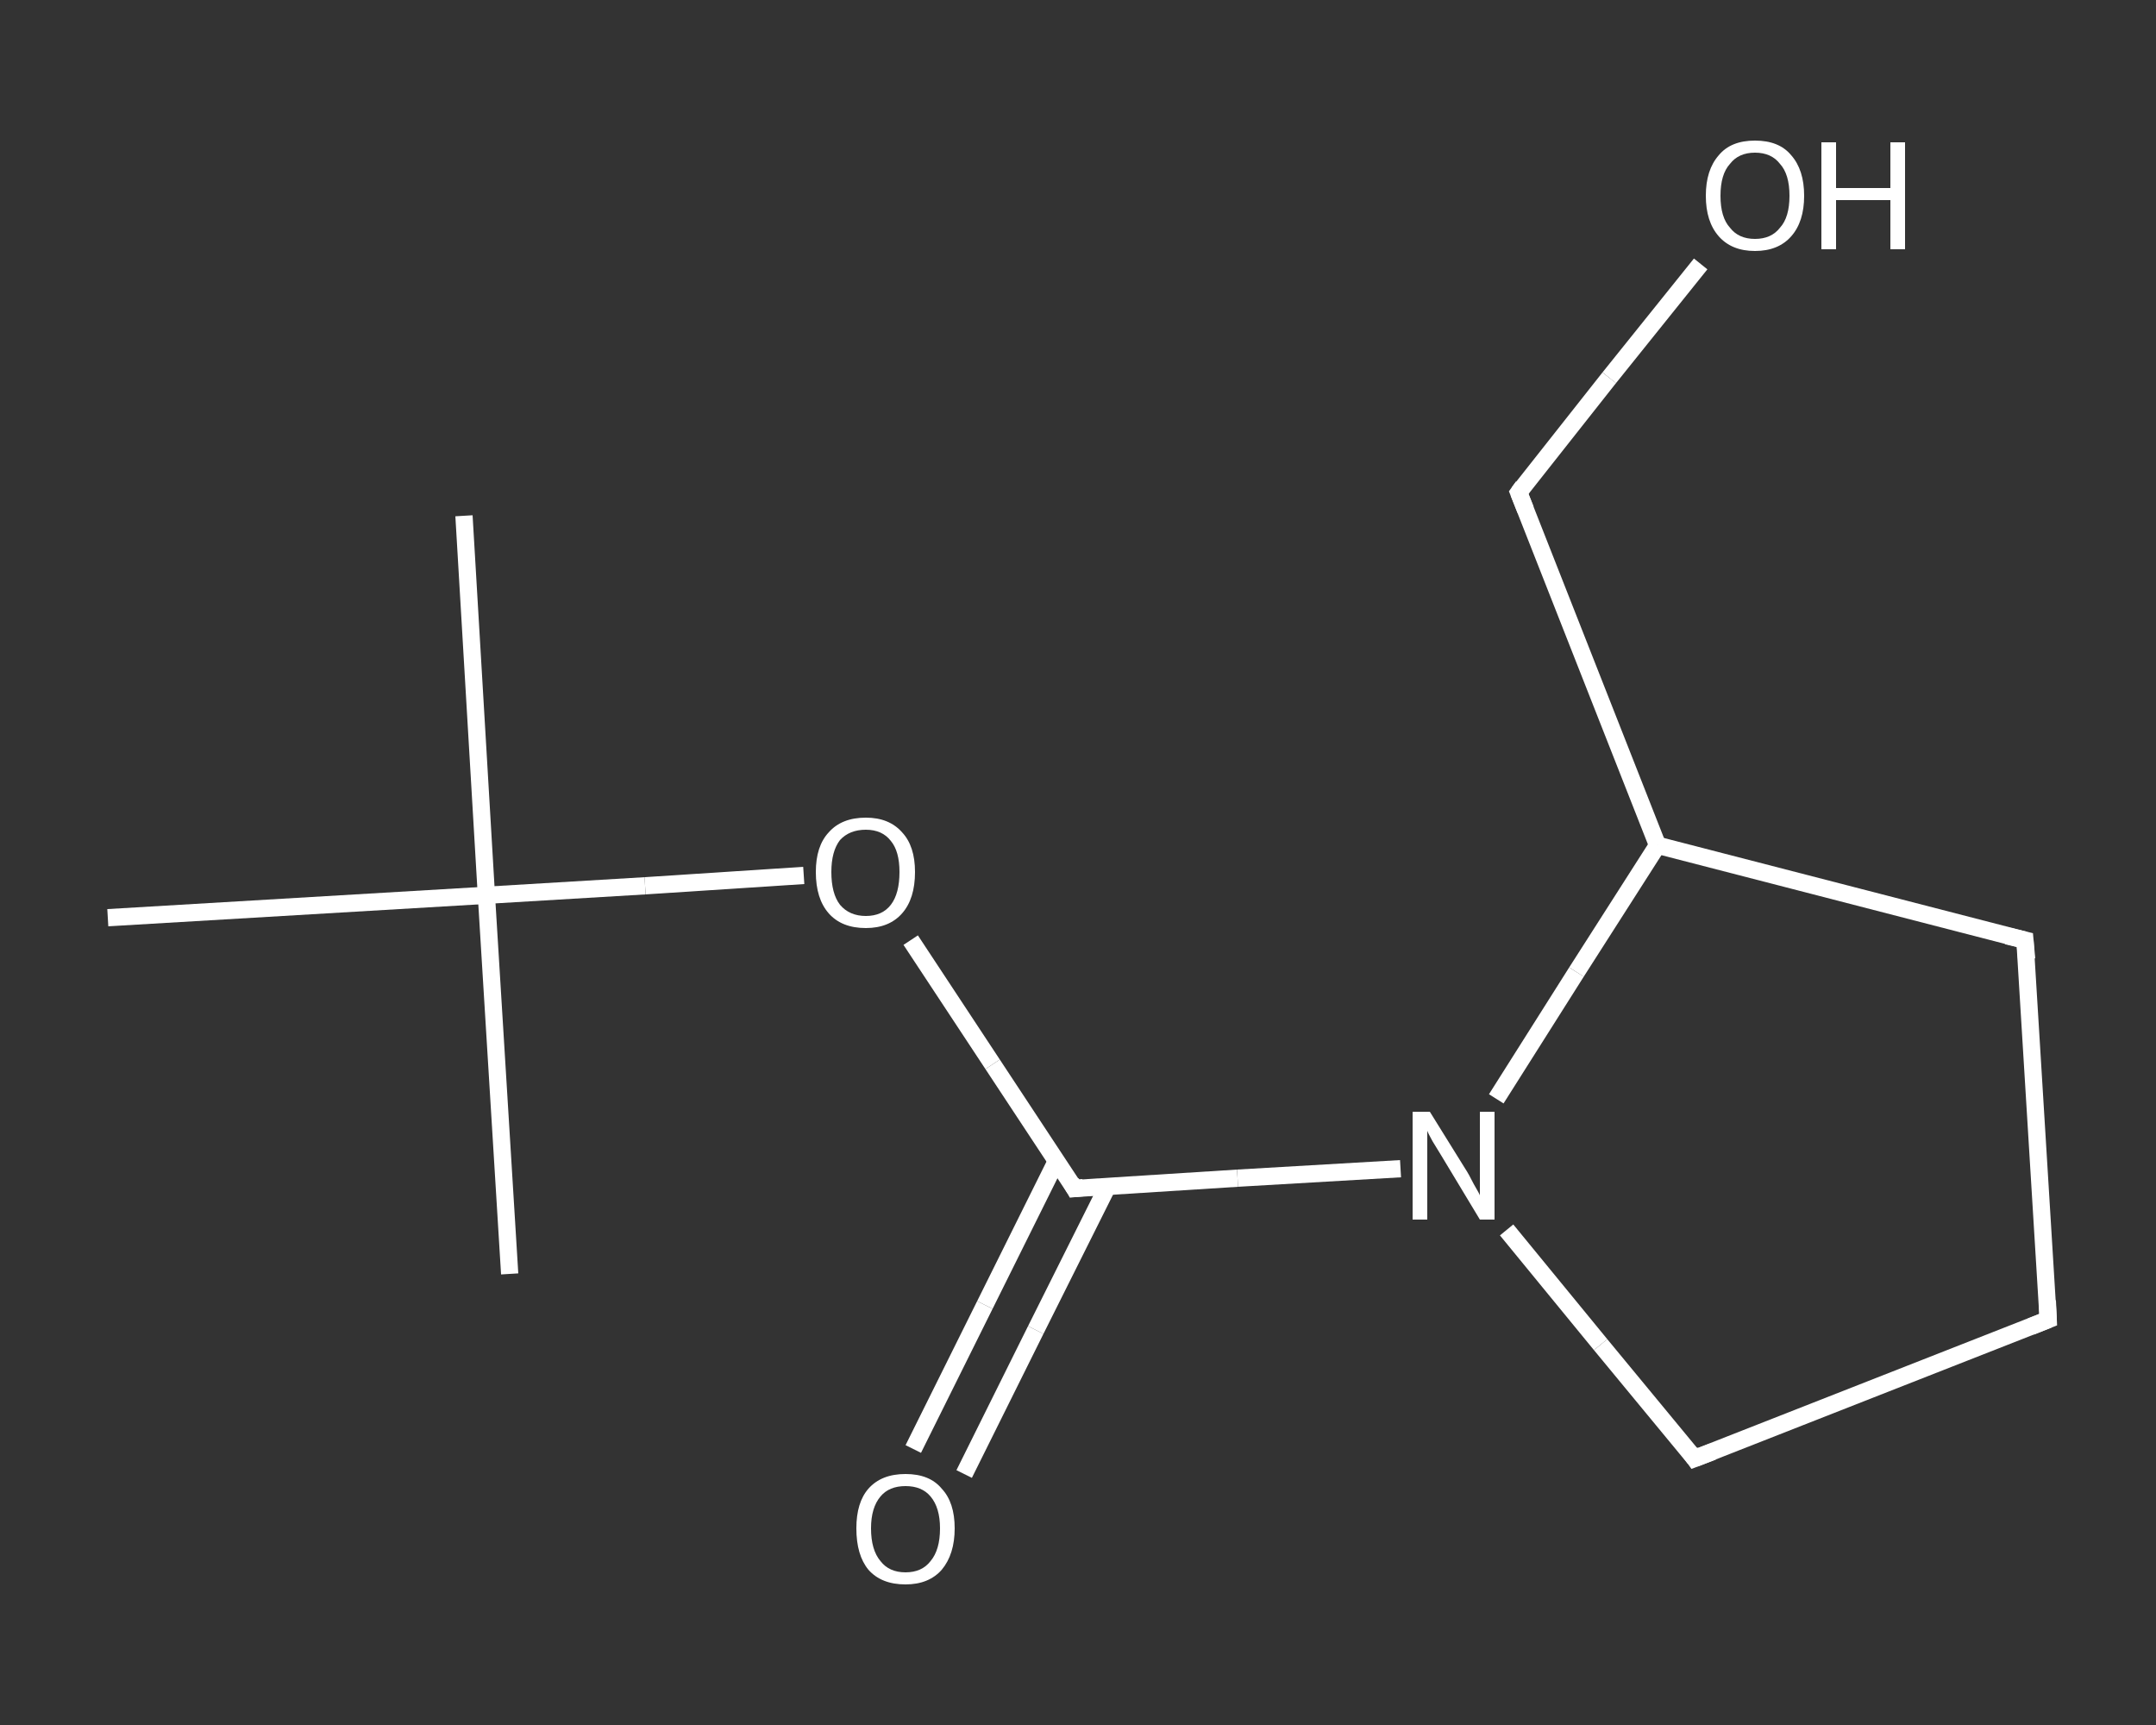 <?xml version='1.0' encoding='iso-8859-1'?>
<svg version='1.1' baseProfile='full'
              xmlns='http://www.w3.org/2000/svg'
                      xmlns:rdkit='http://www.rdkit.org/xml'
                      xmlns:xlink='http://www.w3.org/1999/xlink'
                  xml:space='preserve'
width='250px' height='200px' viewBox='0 0 250 200'>
<rect x="0" y="0" width="250" height="200" fill="#333333" stroke="none"/>
<!-- END OF HEADER -->
<rect style='opacity:1.0;fill:transparent;stroke:none' width='250.0' height='200.0' x='0.0' y='0.0'> </rect>
<path class='bond-0 atom-0 atom-1' d='M 53.8,59.8 L 56.4,103.8' style='fill:none;fill-rule:evenodd;stroke:#FFFFFF;stroke-width:2.0px;stroke-linecap:butt;stroke-linejoin:miter;stroke-opacity:1' />
<path class='bond-1 atom-1 atom-2' d='M 56.4,103.8 L 59.1,147.7' style='fill:none;fill-rule:evenodd;stroke:#FFFFFF;stroke-width:2.0px;stroke-linecap:butt;stroke-linejoin:miter;stroke-opacity:1' />
<path class='bond-2 atom-1 atom-3' d='M 56.4,103.8 L 12.5,106.4' style='fill:none;fill-rule:evenodd;stroke:#FFFFFF;stroke-width:2.0px;stroke-linecap:butt;stroke-linejoin:miter;stroke-opacity:1' />
<path class='bond-3 atom-1 atom-4' d='M 56.4,103.8 L 74.8,102.7' style='fill:none;fill-rule:evenodd;stroke:#FFFFFF;stroke-width:2.0px;stroke-linecap:butt;stroke-linejoin:miter;stroke-opacity:1' />
<path class='bond-3 atom-1 atom-4' d='M 74.8,102.7 L 93.2,101.5' style='fill:none;fill-rule:evenodd;stroke:#FFFFFF;stroke-width:2.0px;stroke-linecap:butt;stroke-linejoin:miter;stroke-opacity:1' />
<path class='bond-4 atom-4 atom-5' d='M 105.6,109.0 L 115.1,123.4' style='fill:none;fill-rule:evenodd;stroke:#FFFFFF;stroke-width:2.0px;stroke-linecap:butt;stroke-linejoin:miter;stroke-opacity:1' />
<path class='bond-4 atom-4 atom-5' d='M 115.1,123.4 L 124.6,137.8' style='fill:none;fill-rule:evenodd;stroke:#FFFFFF;stroke-width:2.0px;stroke-linecap:butt;stroke-linejoin:miter;stroke-opacity:1' />
<path class='bond-5 atom-5 atom-6' d='M 122.5,134.6 L 114.2,151.3' style='fill:none;fill-rule:evenodd;stroke:#FFFFFF;stroke-width:2.0px;stroke-linecap:butt;stroke-linejoin:miter;stroke-opacity:1' />
<path class='bond-5 atom-5 atom-6' d='M 114.2,151.3 L 105.9,168.0' style='fill:none;fill-rule:evenodd;stroke:#FFFFFF;stroke-width:2.0px;stroke-linecap:butt;stroke-linejoin:miter;stroke-opacity:1' />
<path class='bond-5 atom-5 atom-6' d='M 128.4,137.6 L 120.1,154.2' style='fill:none;fill-rule:evenodd;stroke:#FFFFFF;stroke-width:2.0px;stroke-linecap:butt;stroke-linejoin:miter;stroke-opacity:1' />
<path class='bond-5 atom-5 atom-6' d='M 120.1,154.2 L 111.8,170.9' style='fill:none;fill-rule:evenodd;stroke:#FFFFFF;stroke-width:2.0px;stroke-linecap:butt;stroke-linejoin:miter;stroke-opacity:1' />
<path class='bond-6 atom-5 atom-7' d='M 124.6,137.8 L 143.5,136.6' style='fill:none;fill-rule:evenodd;stroke:#FFFFFF;stroke-width:2.0px;stroke-linecap:butt;stroke-linejoin:miter;stroke-opacity:1' />
<path class='bond-6 atom-5 atom-7' d='M 143.5,136.6 L 162.4,135.5' style='fill:none;fill-rule:evenodd;stroke:#FFFFFF;stroke-width:2.0px;stroke-linecap:butt;stroke-linejoin:miter;stroke-opacity:1' />
<path class='bond-7 atom-7 atom-8' d='M 174.7,142.6 L 185.6,155.9' style='fill:none;fill-rule:evenodd;stroke:#FFFFFF;stroke-width:2.0px;stroke-linecap:butt;stroke-linejoin:miter;stroke-opacity:1' />
<path class='bond-7 atom-7 atom-8' d='M 185.6,155.9 L 196.5,169.1' style='fill:none;fill-rule:evenodd;stroke:#FFFFFF;stroke-width:2.0px;stroke-linecap:butt;stroke-linejoin:miter;stroke-opacity:1' />
<path class='bond-8 atom-8 atom-9' d='M 196.5,169.1 L 237.5,153.0' style='fill:none;fill-rule:evenodd;stroke:#FFFFFF;stroke-width:2.0px;stroke-linecap:butt;stroke-linejoin:miter;stroke-opacity:1' />
<path class='bond-9 atom-9 atom-10' d='M 237.5,153.0 L 234.8,109.0' style='fill:none;fill-rule:evenodd;stroke:#FFFFFF;stroke-width:2.0px;stroke-linecap:butt;stroke-linejoin:miter;stroke-opacity:1' />
<path class='bond-10 atom-10 atom-11' d='M 234.8,109.0 L 192.2,98.0' style='fill:none;fill-rule:evenodd;stroke:#FFFFFF;stroke-width:2.0px;stroke-linecap:butt;stroke-linejoin:miter;stroke-opacity:1' />
<path class='bond-11 atom-11 atom-12' d='M 192.2,98.0 L 176.1,57.1' style='fill:none;fill-rule:evenodd;stroke:#FFFFFF;stroke-width:2.0px;stroke-linecap:butt;stroke-linejoin:miter;stroke-opacity:1' />
<path class='bond-12 atom-12 atom-13' d='M 176.1,57.1 L 186.6,43.8' style='fill:none;fill-rule:evenodd;stroke:#FFFFFF;stroke-width:2.0px;stroke-linecap:butt;stroke-linejoin:miter;stroke-opacity:1' />
<path class='bond-12 atom-12 atom-13' d='M 186.6,43.8 L 197.2,30.6' style='fill:none;fill-rule:evenodd;stroke:#FFFFFF;stroke-width:2.0px;stroke-linecap:butt;stroke-linejoin:miter;stroke-opacity:1' />
<path class='bond-13 atom-11 atom-7' d='M 192.2,98.0 L 182.8,112.7' style='fill:none;fill-rule:evenodd;stroke:#FFFFFF;stroke-width:2.0px;stroke-linecap:butt;stroke-linejoin:miter;stroke-opacity:1' />
<path class='bond-13 atom-11 atom-7' d='M 182.8,112.7 L 173.5,127.4' style='fill:none;fill-rule:evenodd;stroke:#FFFFFF;stroke-width:2.0px;stroke-linecap:butt;stroke-linejoin:miter;stroke-opacity:1' />
<path d='M 124.2,137.1 L 124.6,137.8 L 125.6,137.7' style='fill:none;stroke:#FFFFFF;stroke-width:2.0px;stroke-linecap:butt;stroke-linejoin:miter;stroke-opacity:1;' />
<path d='M 196.0,168.4 L 196.5,169.1 L 198.6,168.3' style='fill:none;stroke:#FFFFFF;stroke-width:2.0px;stroke-linecap:butt;stroke-linejoin:miter;stroke-opacity:1;' />
<path d='M 235.5,153.8 L 237.5,153.0 L 237.4,150.8' style='fill:none;stroke:#FFFFFF;stroke-width:2.0px;stroke-linecap:butt;stroke-linejoin:miter;stroke-opacity:1;' />
<path d='M 235.0,111.2 L 234.8,109.0 L 232.7,108.5' style='fill:none;stroke:#FFFFFF;stroke-width:2.0px;stroke-linecap:butt;stroke-linejoin:miter;stroke-opacity:1;' />
<path d='M 176.9,59.1 L 176.1,57.1 L 176.6,56.4' style='fill:none;stroke:#FFFFFF;stroke-width:2.0px;stroke-linecap:butt;stroke-linejoin:miter;stroke-opacity:1;' />
<path class='atom-4' d='M 94.6 101.1
Q 94.6 98.1, 96.1 96.5
Q 97.6 94.8, 100.4 94.8
Q 103.1 94.8, 104.6 96.5
Q 106.1 98.1, 106.1 101.1
Q 106.1 104.2, 104.6 105.9
Q 103.1 107.6, 100.4 107.6
Q 97.6 107.6, 96.1 105.9
Q 94.6 104.2, 94.6 101.1
M 100.4 106.2
Q 102.3 106.2, 103.3 104.9
Q 104.3 103.6, 104.3 101.1
Q 104.3 98.7, 103.3 97.5
Q 102.3 96.2, 100.4 96.2
Q 98.5 96.2, 97.4 97.4
Q 96.4 98.7, 96.4 101.1
Q 96.4 103.6, 97.4 104.9
Q 98.5 106.2, 100.4 106.2
' fill='#FFFFFF'/>
<path class='atom-6' d='M 99.3 177.2
Q 99.3 174.2, 100.7 172.6
Q 102.2 170.9, 105.0 170.9
Q 107.8 170.9, 109.2 172.6
Q 110.7 174.2, 110.7 177.2
Q 110.7 180.2, 109.2 182.0
Q 107.7 183.7, 105.0 183.7
Q 102.2 183.7, 100.7 182.0
Q 99.3 180.3, 99.3 177.2
M 105.0 182.3
Q 106.9 182.3, 107.9 181.0
Q 109.0 179.7, 109.0 177.2
Q 109.0 174.8, 107.9 173.5
Q 106.9 172.3, 105.0 172.3
Q 103.1 172.3, 102.1 173.5
Q 101.0 174.8, 101.0 177.2
Q 101.0 179.7, 102.1 181.0
Q 103.1 182.3, 105.0 182.3
' fill='#FFFFFF'/>
<path class='atom-7' d='M 165.8 128.9
L 169.9 135.5
Q 170.3 136.1, 170.9 137.3
Q 171.6 138.5, 171.6 138.6
L 171.6 128.9
L 173.3 128.9
L 173.3 141.4
L 171.6 141.4
L 167.2 134.1
Q 166.7 133.3, 166.1 132.3
Q 165.6 131.4, 165.5 131.1
L 165.5 141.4
L 163.8 141.4
L 163.8 128.9
L 165.8 128.9
' fill='#FFFFFF'/>
<path class='atom-13' d='M 197.8 22.7
Q 197.8 19.7, 199.3 18.0
Q 200.7 16.3, 203.5 16.3
Q 206.3 16.3, 207.7 18.0
Q 209.2 19.7, 209.2 22.7
Q 209.2 25.7, 207.7 27.4
Q 206.2 29.1, 203.5 29.1
Q 200.8 29.1, 199.3 27.4
Q 197.8 25.7, 197.8 22.7
M 203.5 27.7
Q 205.4 27.7, 206.4 26.4
Q 207.5 25.2, 207.5 22.7
Q 207.5 20.2, 206.4 19.0
Q 205.4 17.7, 203.5 17.7
Q 201.6 17.7, 200.6 19.0
Q 199.5 20.2, 199.5 22.7
Q 199.5 25.2, 200.6 26.4
Q 201.6 27.7, 203.5 27.7
' fill='#FFFFFF'/>
<path class='atom-13' d='M 211.2 16.5
L 212.9 16.5
L 212.9 21.8
L 219.2 21.8
L 219.2 16.5
L 220.9 16.5
L 220.9 28.9
L 219.2 28.9
L 219.2 23.2
L 212.9 23.2
L 212.9 28.9
L 211.2 28.9
L 211.2 16.5
' fill='#FFFFFF'/>
</svg>
